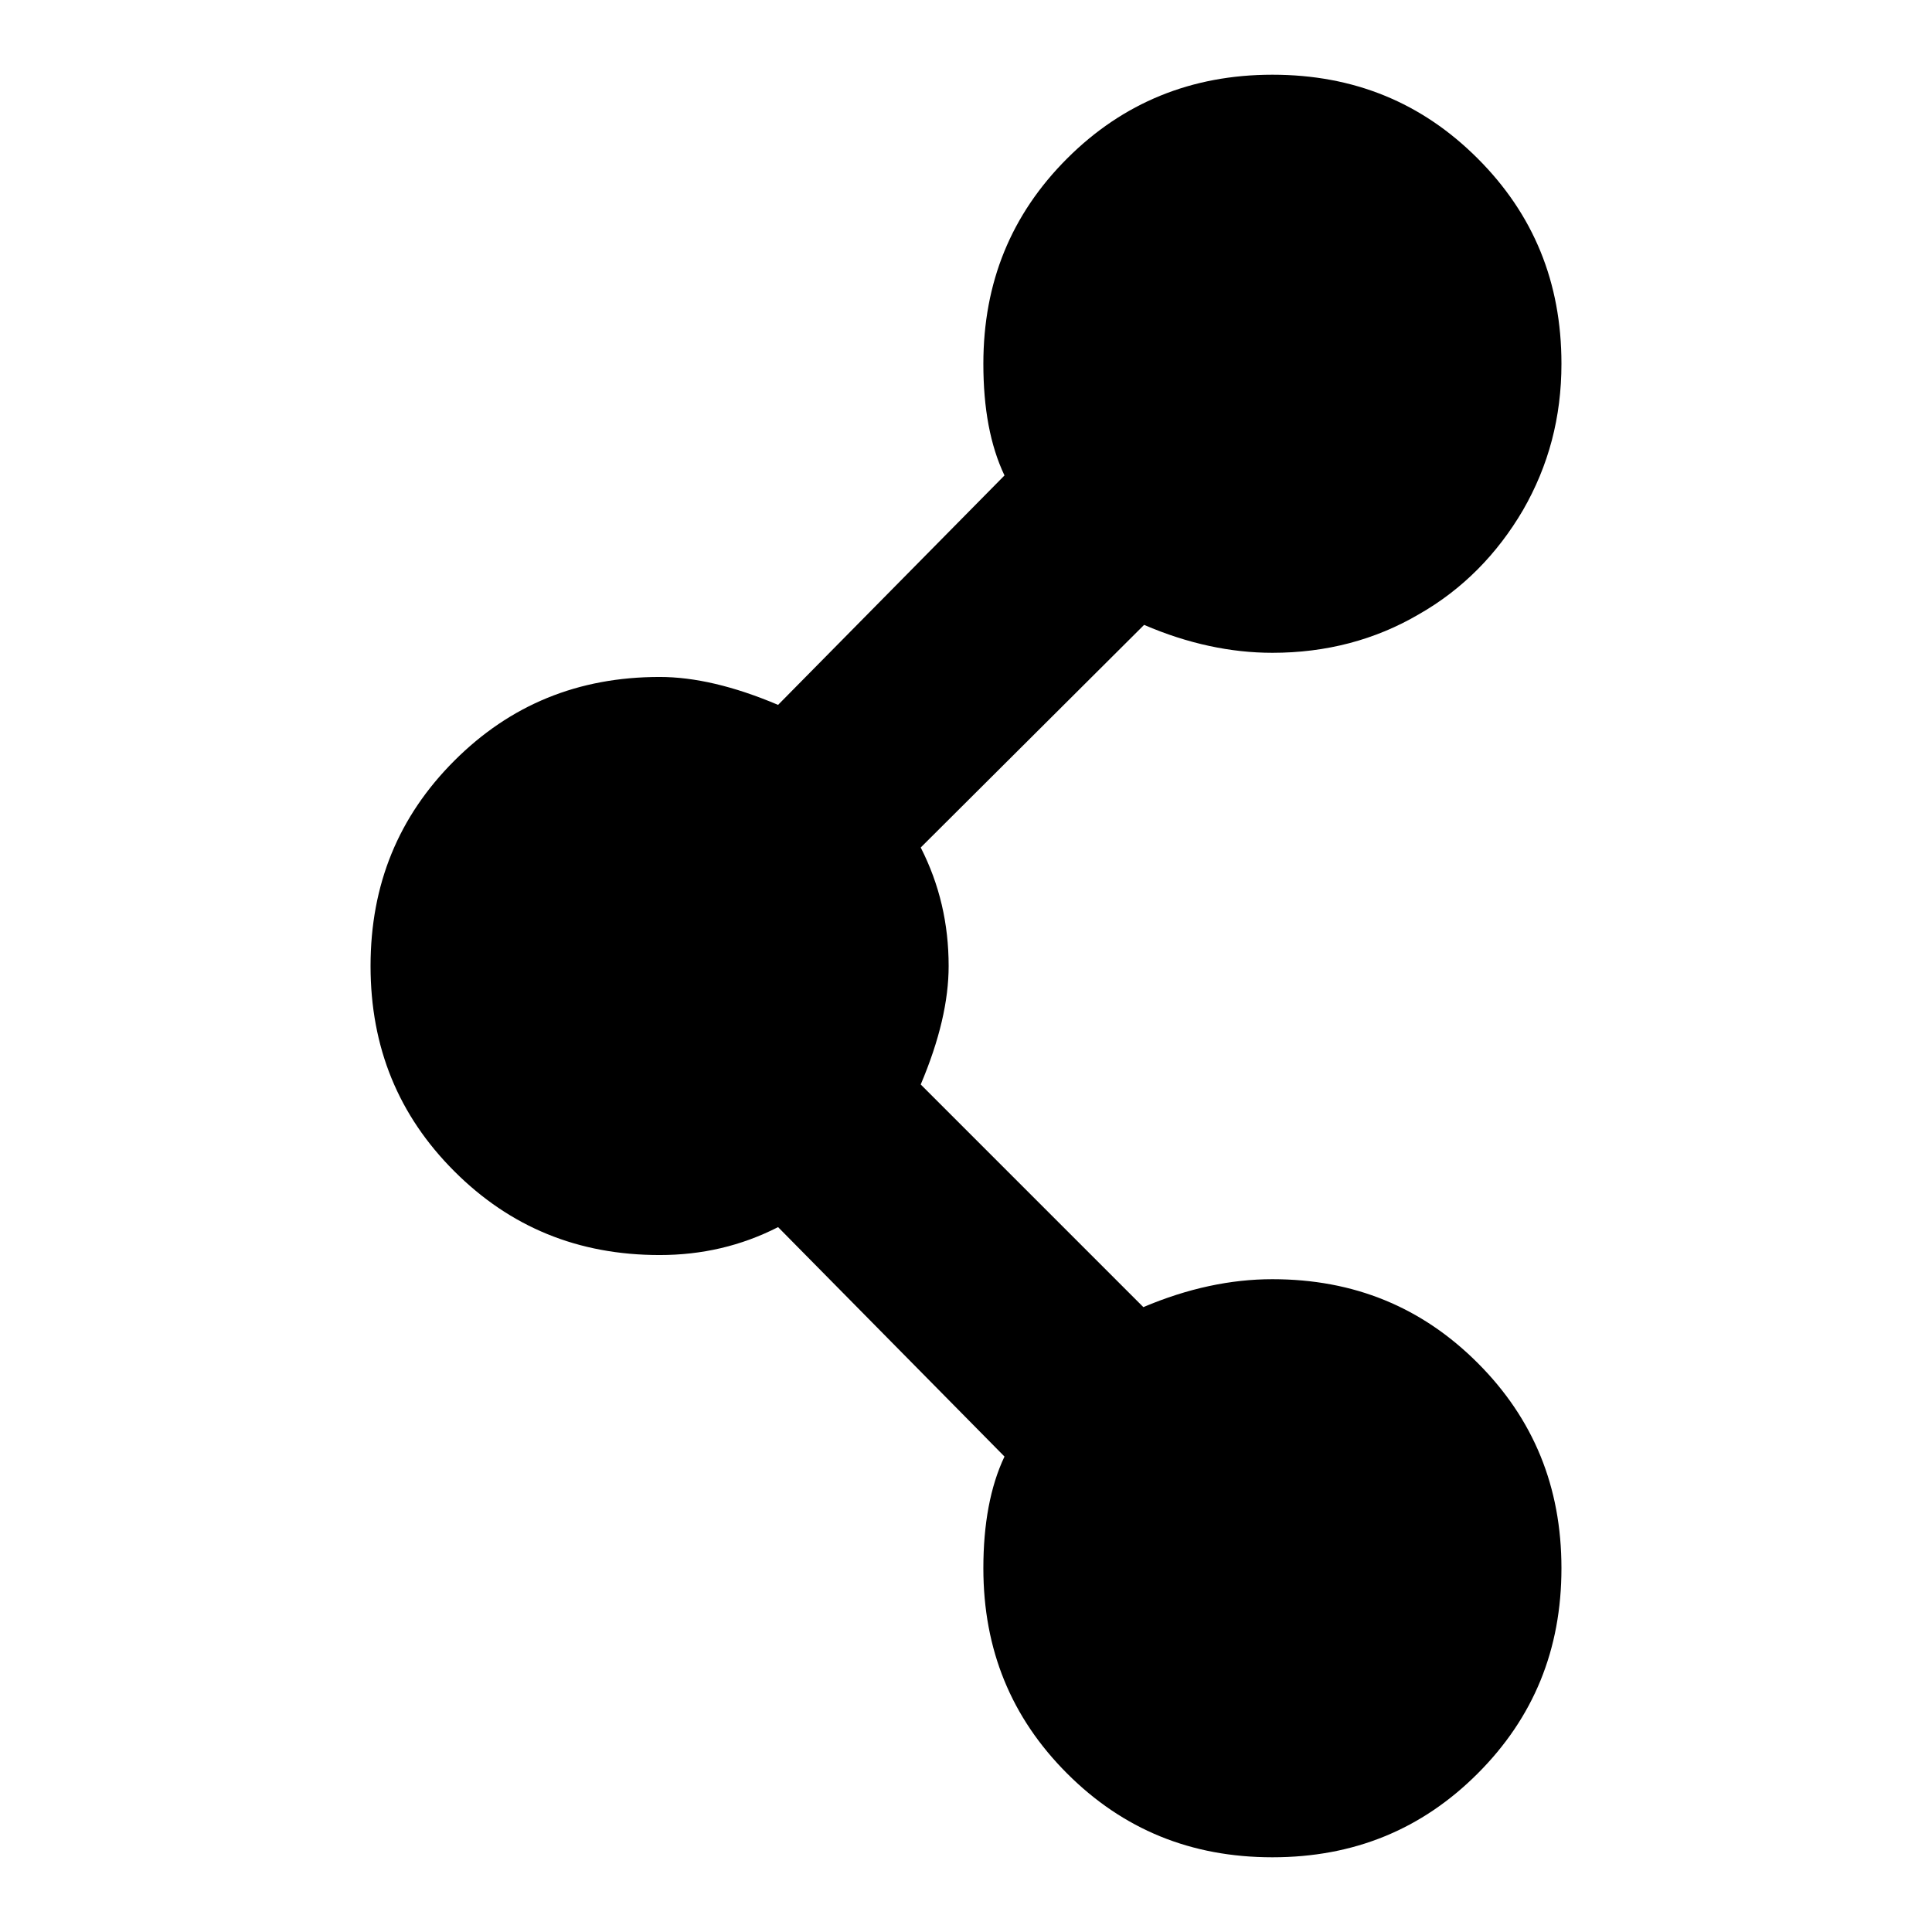 <?xml version="1.0" encoding="utf-8"?>
<!-- Svg Vector Icons : http://www.onlinewebfonts.com/icon -->
<!DOCTYPE svg PUBLIC "-//W3C//DTD SVG 1.1//EN" "http://www.w3.org/Graphics/SVG/1.1/DTD/svg11.dtd">
<svg version="1.1" xmlns="http://www.w3.org/2000/svg" xmlns:xlink="http://www.w3.org/1999/xlink" x="0px" y="0px" viewBox="0 0 256 256" enable-background="new 0 0 256 256" xml:space="preserve">
<g><g><g><path fill="#000000" d="M168.6,169.5c10.8,0,19.8,3.7,27.2,11.1c7.4,7.4,11.1,16.4,11.1,27.2c0,10.8-3.7,19.8-11.1,27.2c-7.4,7.4-16.4,11.1-27.2,11.1c-10.8,0-19.8-3.7-27.2-11.1c-7.4-7.4-11.1-16.4-11.1-27.2c0-5.8,0.9-10.8,2.8-14.8l-30-30.4c-4.9,2.5-10.1,3.7-15.7,3.7c-10.8,0-19.8-3.7-27.2-11.1c-7.4-7.4-11.1-16.4-11.1-27.2s3.7-19.8,11.1-27.2c7.4-7.4,16.4-11.1,27.2-11.1c4.6,0,9.8,1.2,15.7,3.7l30-30.4c-1.9-4-2.8-8.9-2.8-14.8c0-10.8,3.7-19.8,11.1-27.2c7.4-7.4,16.5-11.1,27.2-11.1c10.8,0,19.8,3.7,27.2,11.1c7.4,7.4,11.1,16.4,11.1,27.2c0,7.1-1.7,13.5-5.1,19.4c-3.4,5.8-8,10.5-13.8,13.8c-5.8,3.4-12.3,5.1-19.4,5.1c-5.5,0-11.2-1.2-17-3.7L122,112.3c2.5,4.9,3.7,10.1,3.7,15.7c0,4.6-1.2,9.8-3.7,15.7l29.5,29.5C157.4,170.7,163.1,169.5,168.6,169.5z"/></g></g></g>
</svg>